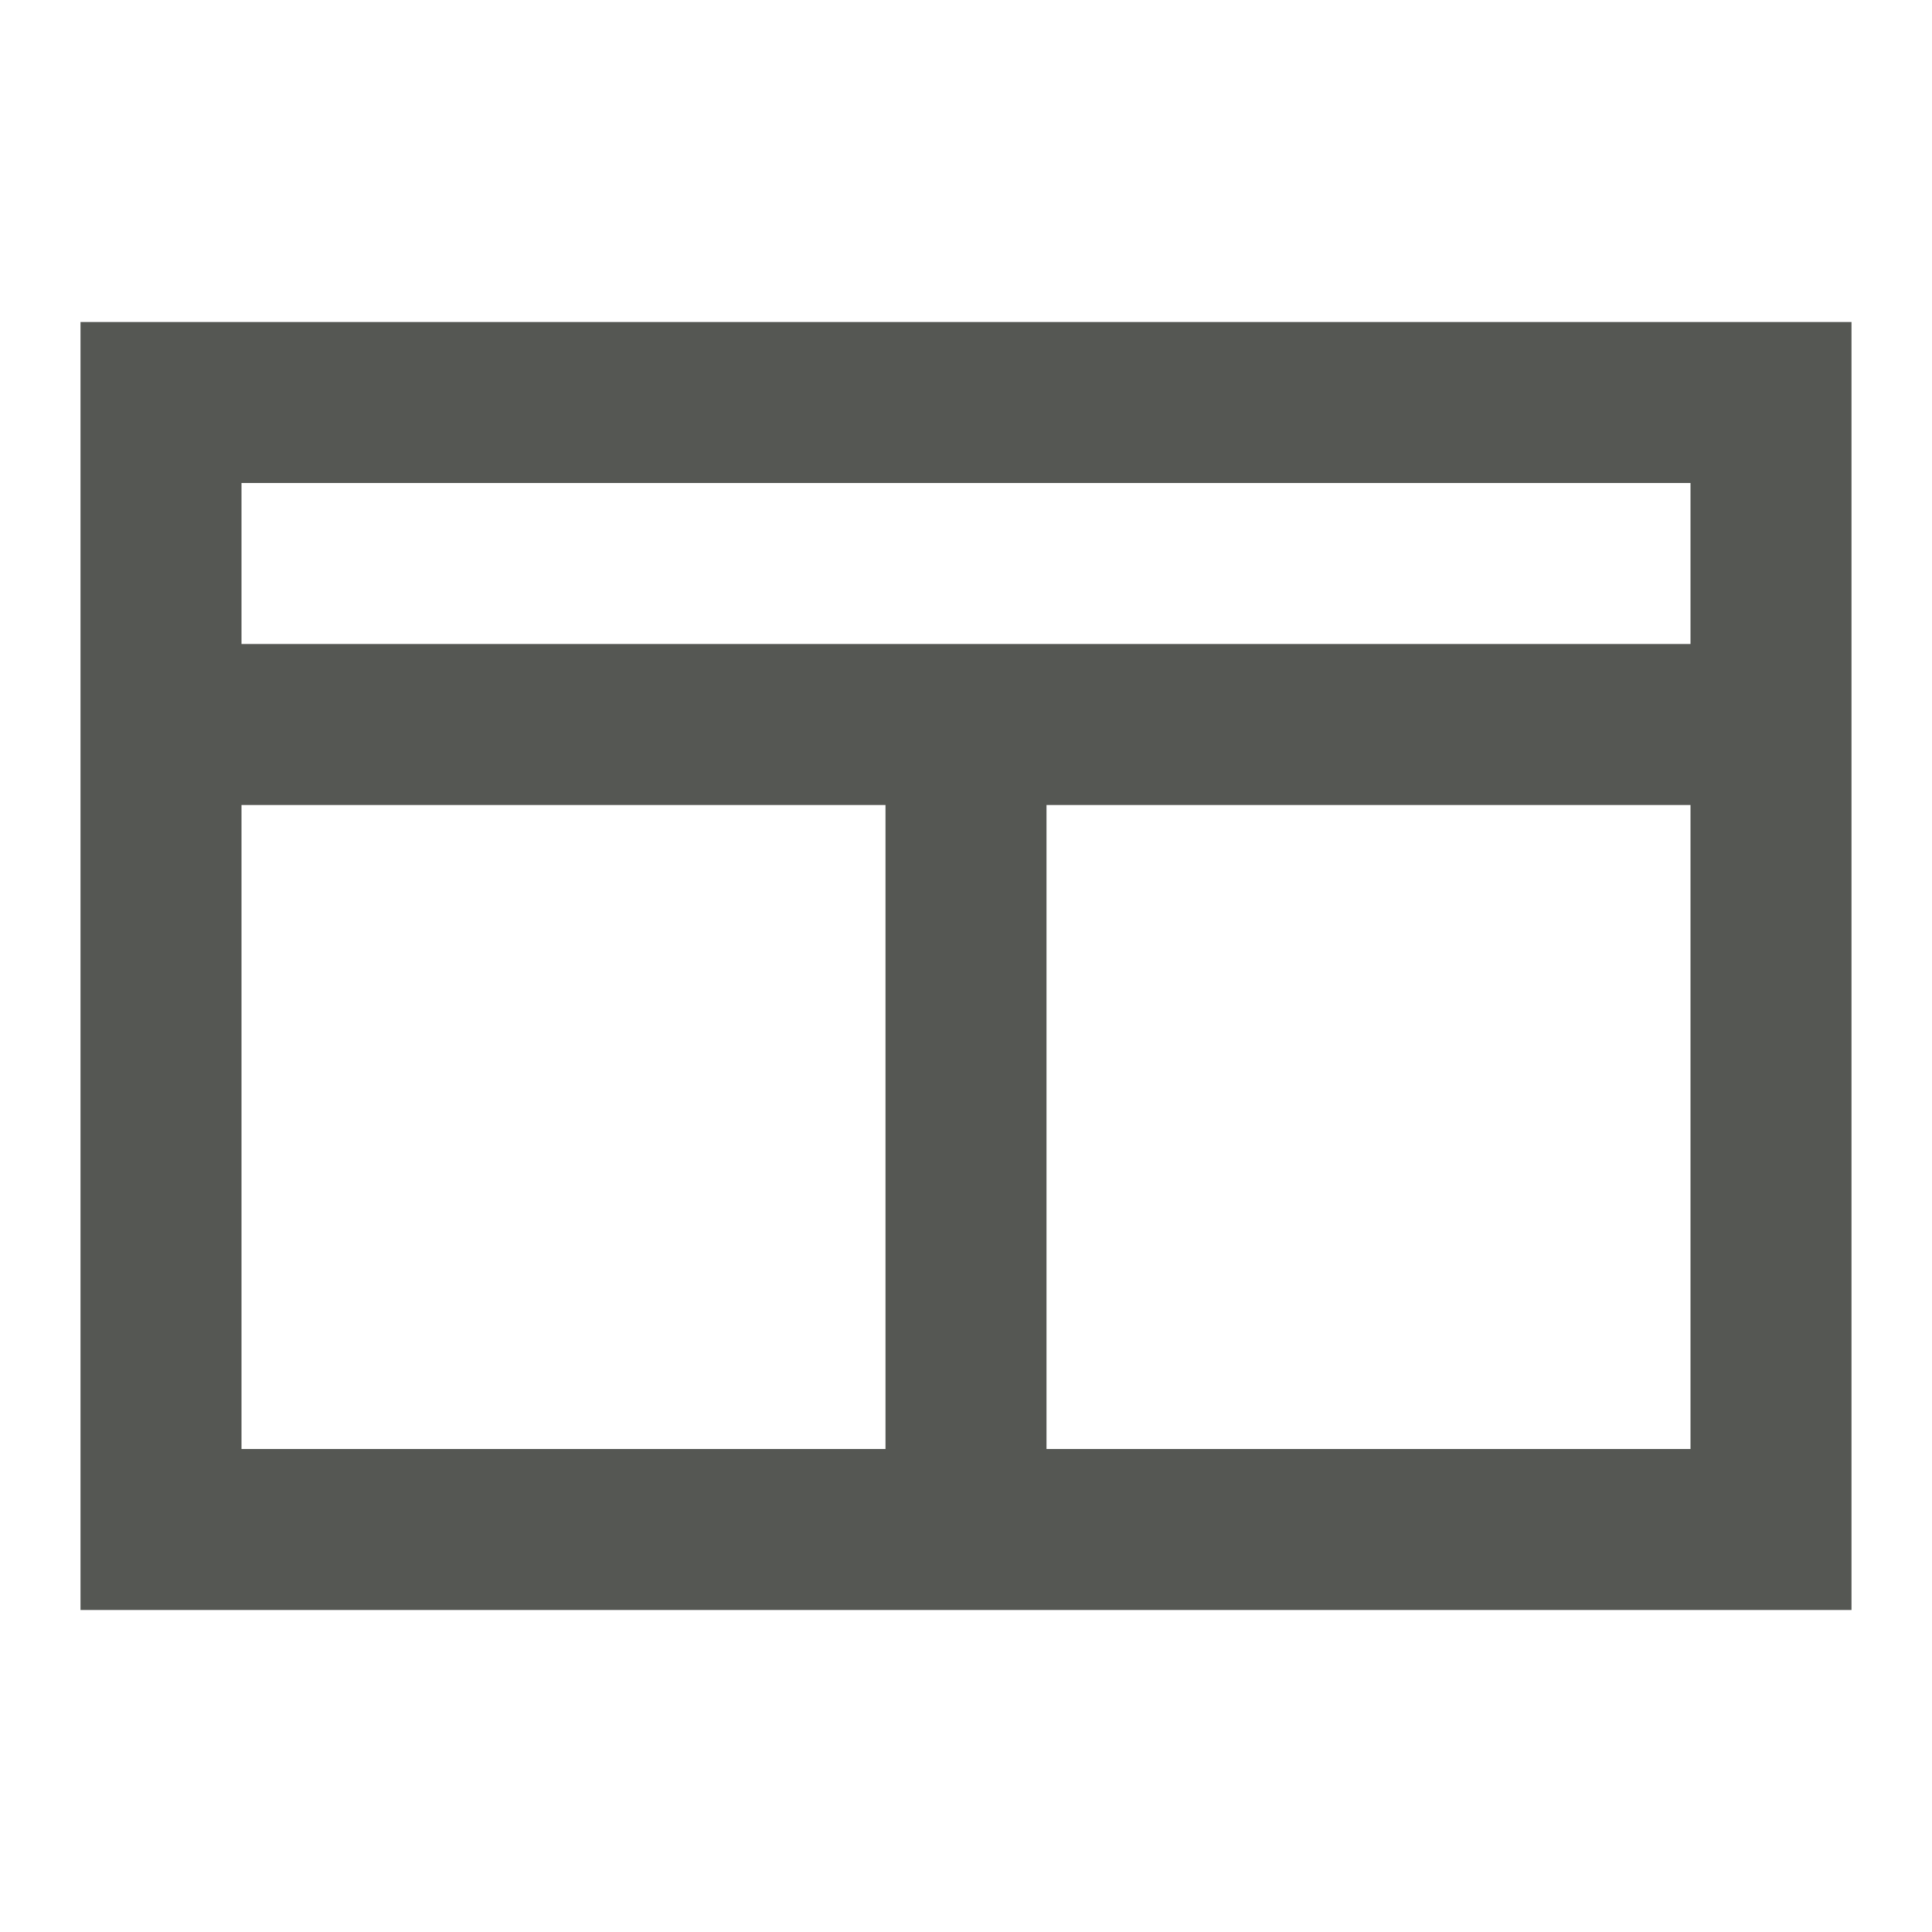<svg xmlns="http://www.w3.org/2000/svg" viewBox="0 0 24 24">
  <path
     style="fill:#555753"
     d="M 1,4 V 20 H 23 V 4 Z M 3,6 H 21 V 8 H 3 Z m 0,4 h 8 v 8 H 3 Z m 10,0 h 8 v 8 h -8 z"
     />
</svg>
